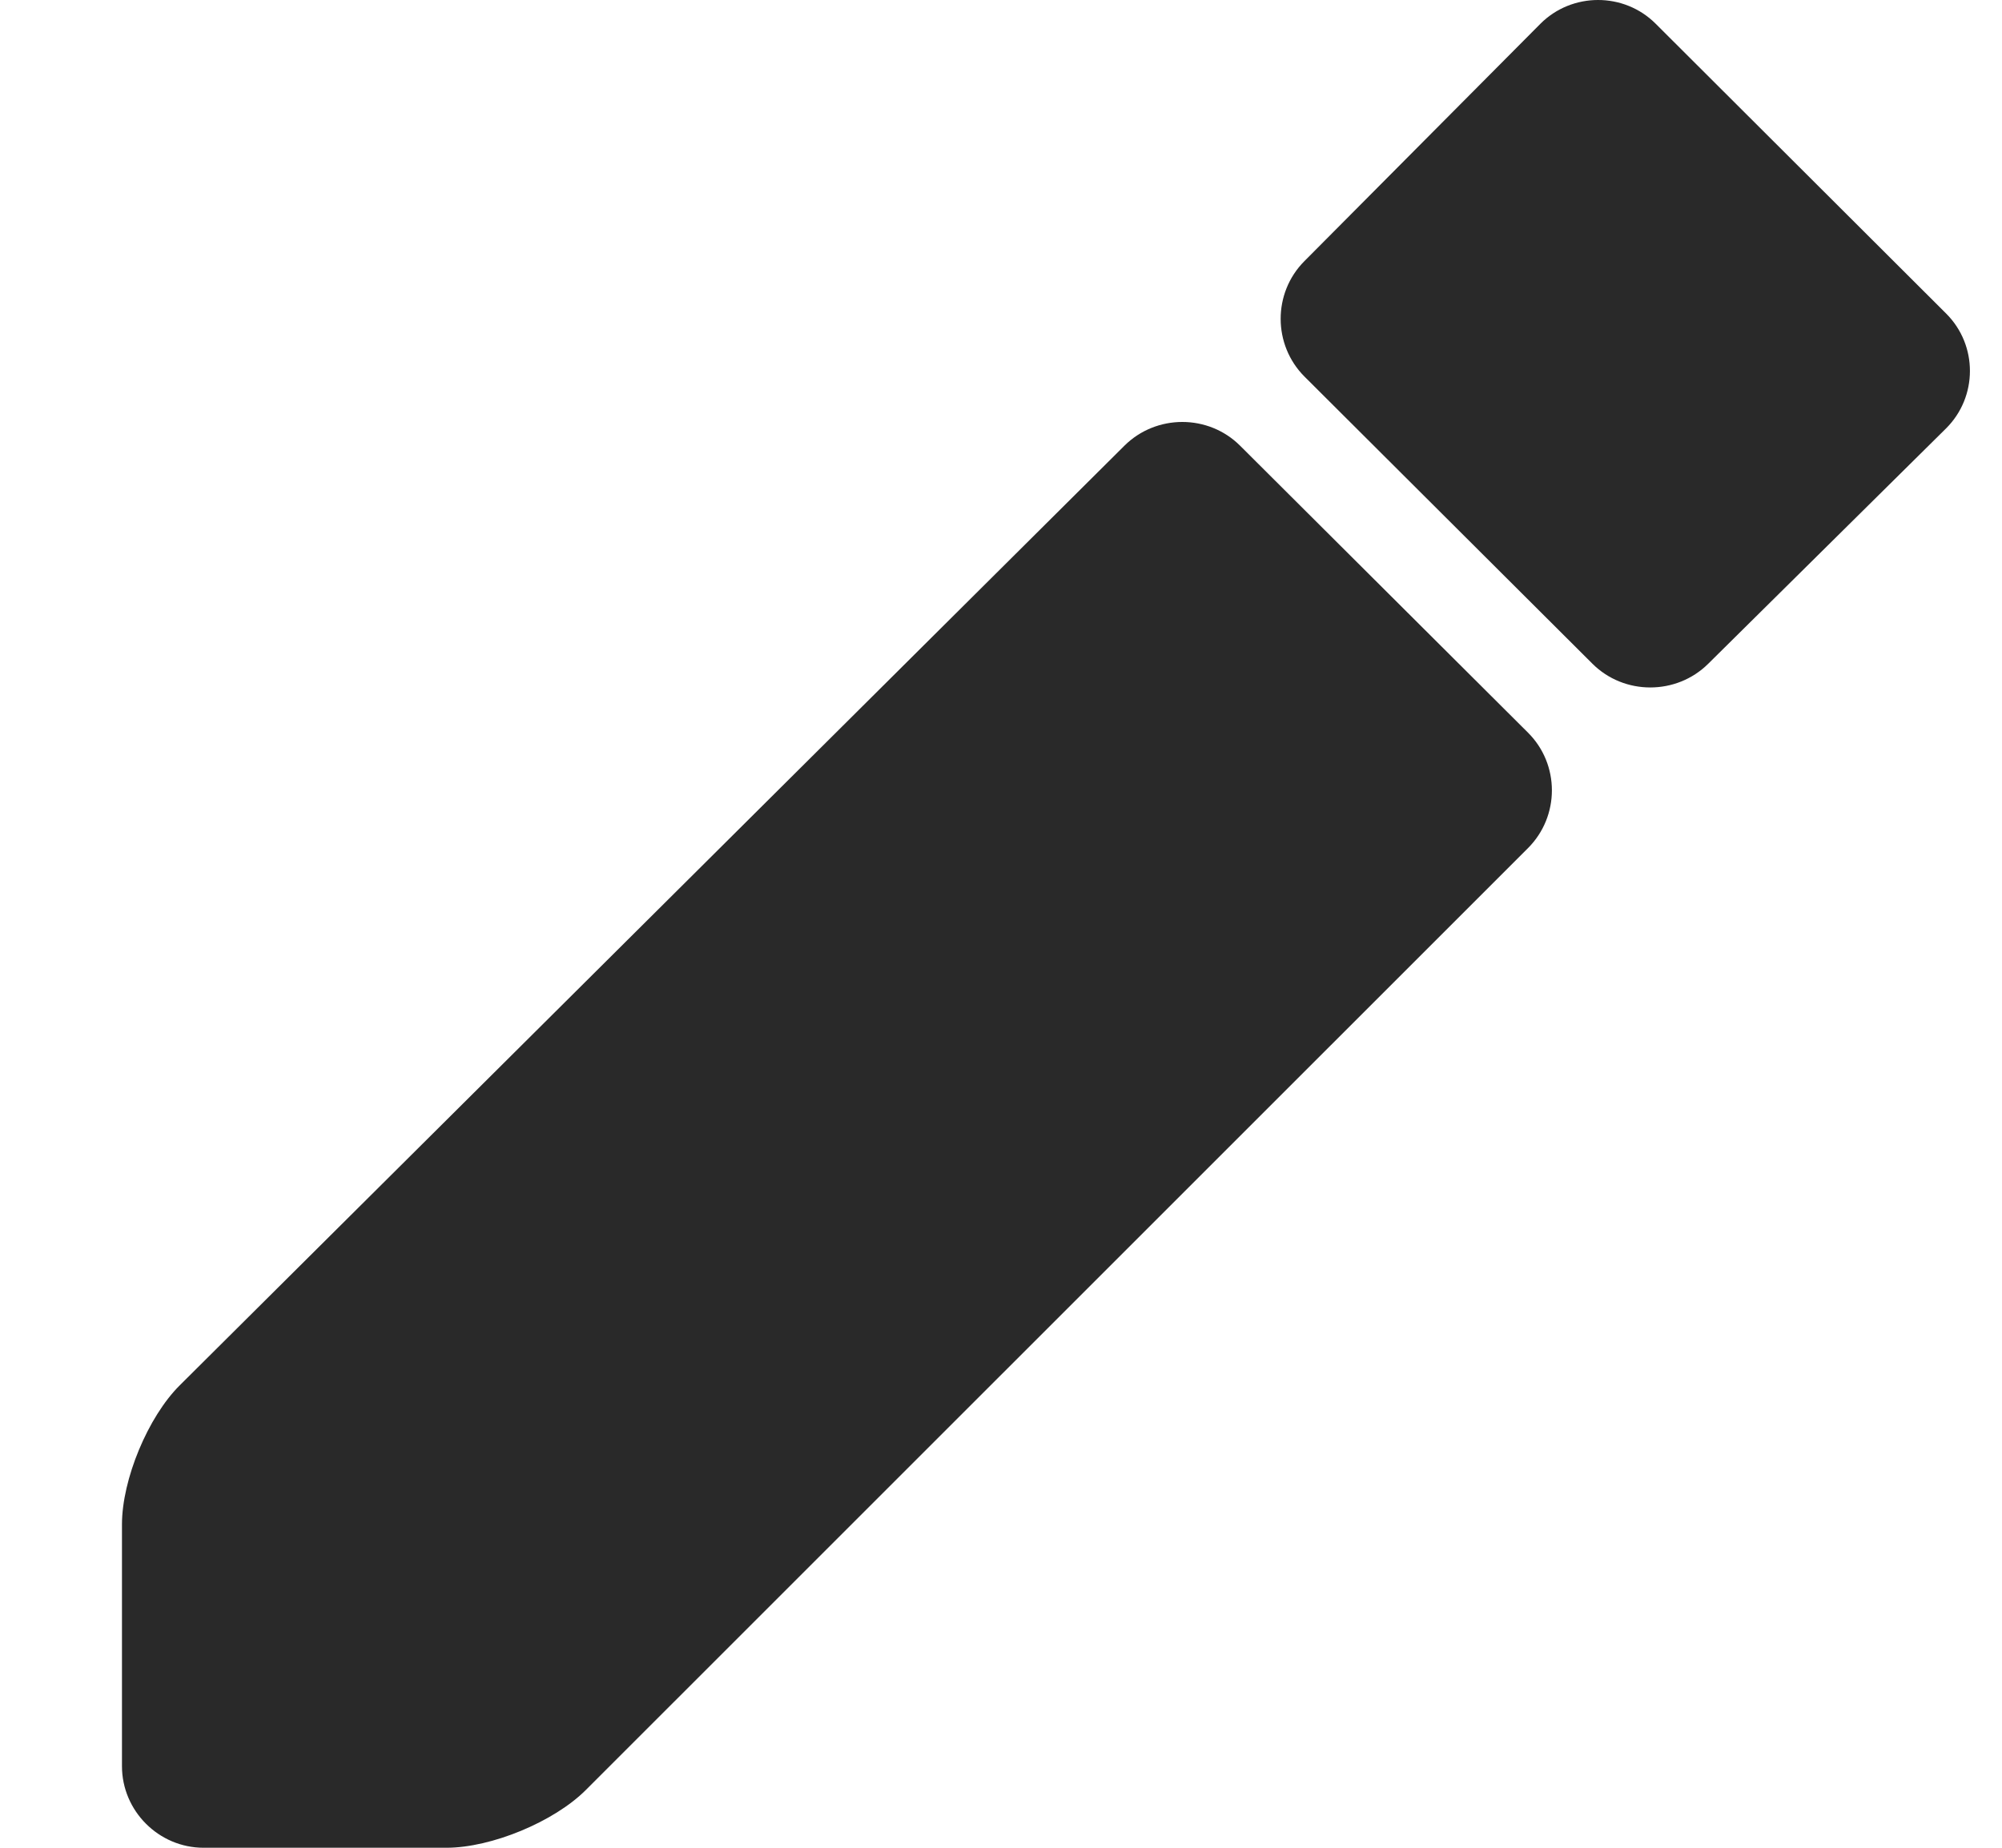 <svg width="13" height="12" viewBox="0 0 13 12" fill="none" xmlns="http://www.w3.org/2000/svg">
<path d="M8.053 2.895C7.847 2.689 7.509 2.689 7.302 2.894L1.168 8.996C0.961 9.201 0.792 9.608 0.792 9.9V11.47C0.792 11.761 1.031 12 1.322 12H2.899C3.191 12 3.598 11.831 3.804 11.625L9.922 5.508C10.129 5.301 10.129 4.964 9.922 4.758L8.053 2.895Z" fill="#292929"/>
<path d="M8.471 2.446C8.265 2.24 8.264 1.903 8.47 1.696L10.002 0.155C10.207 -0.051 10.545 -0.052 10.751 0.154L12.637 2.036C12.844 2.242 12.843 2.578 12.636 2.783L11.092 4.311C10.885 4.516 10.546 4.516 10.34 4.31L8.471 2.446Z" fill="#292929"/>
</svg>
